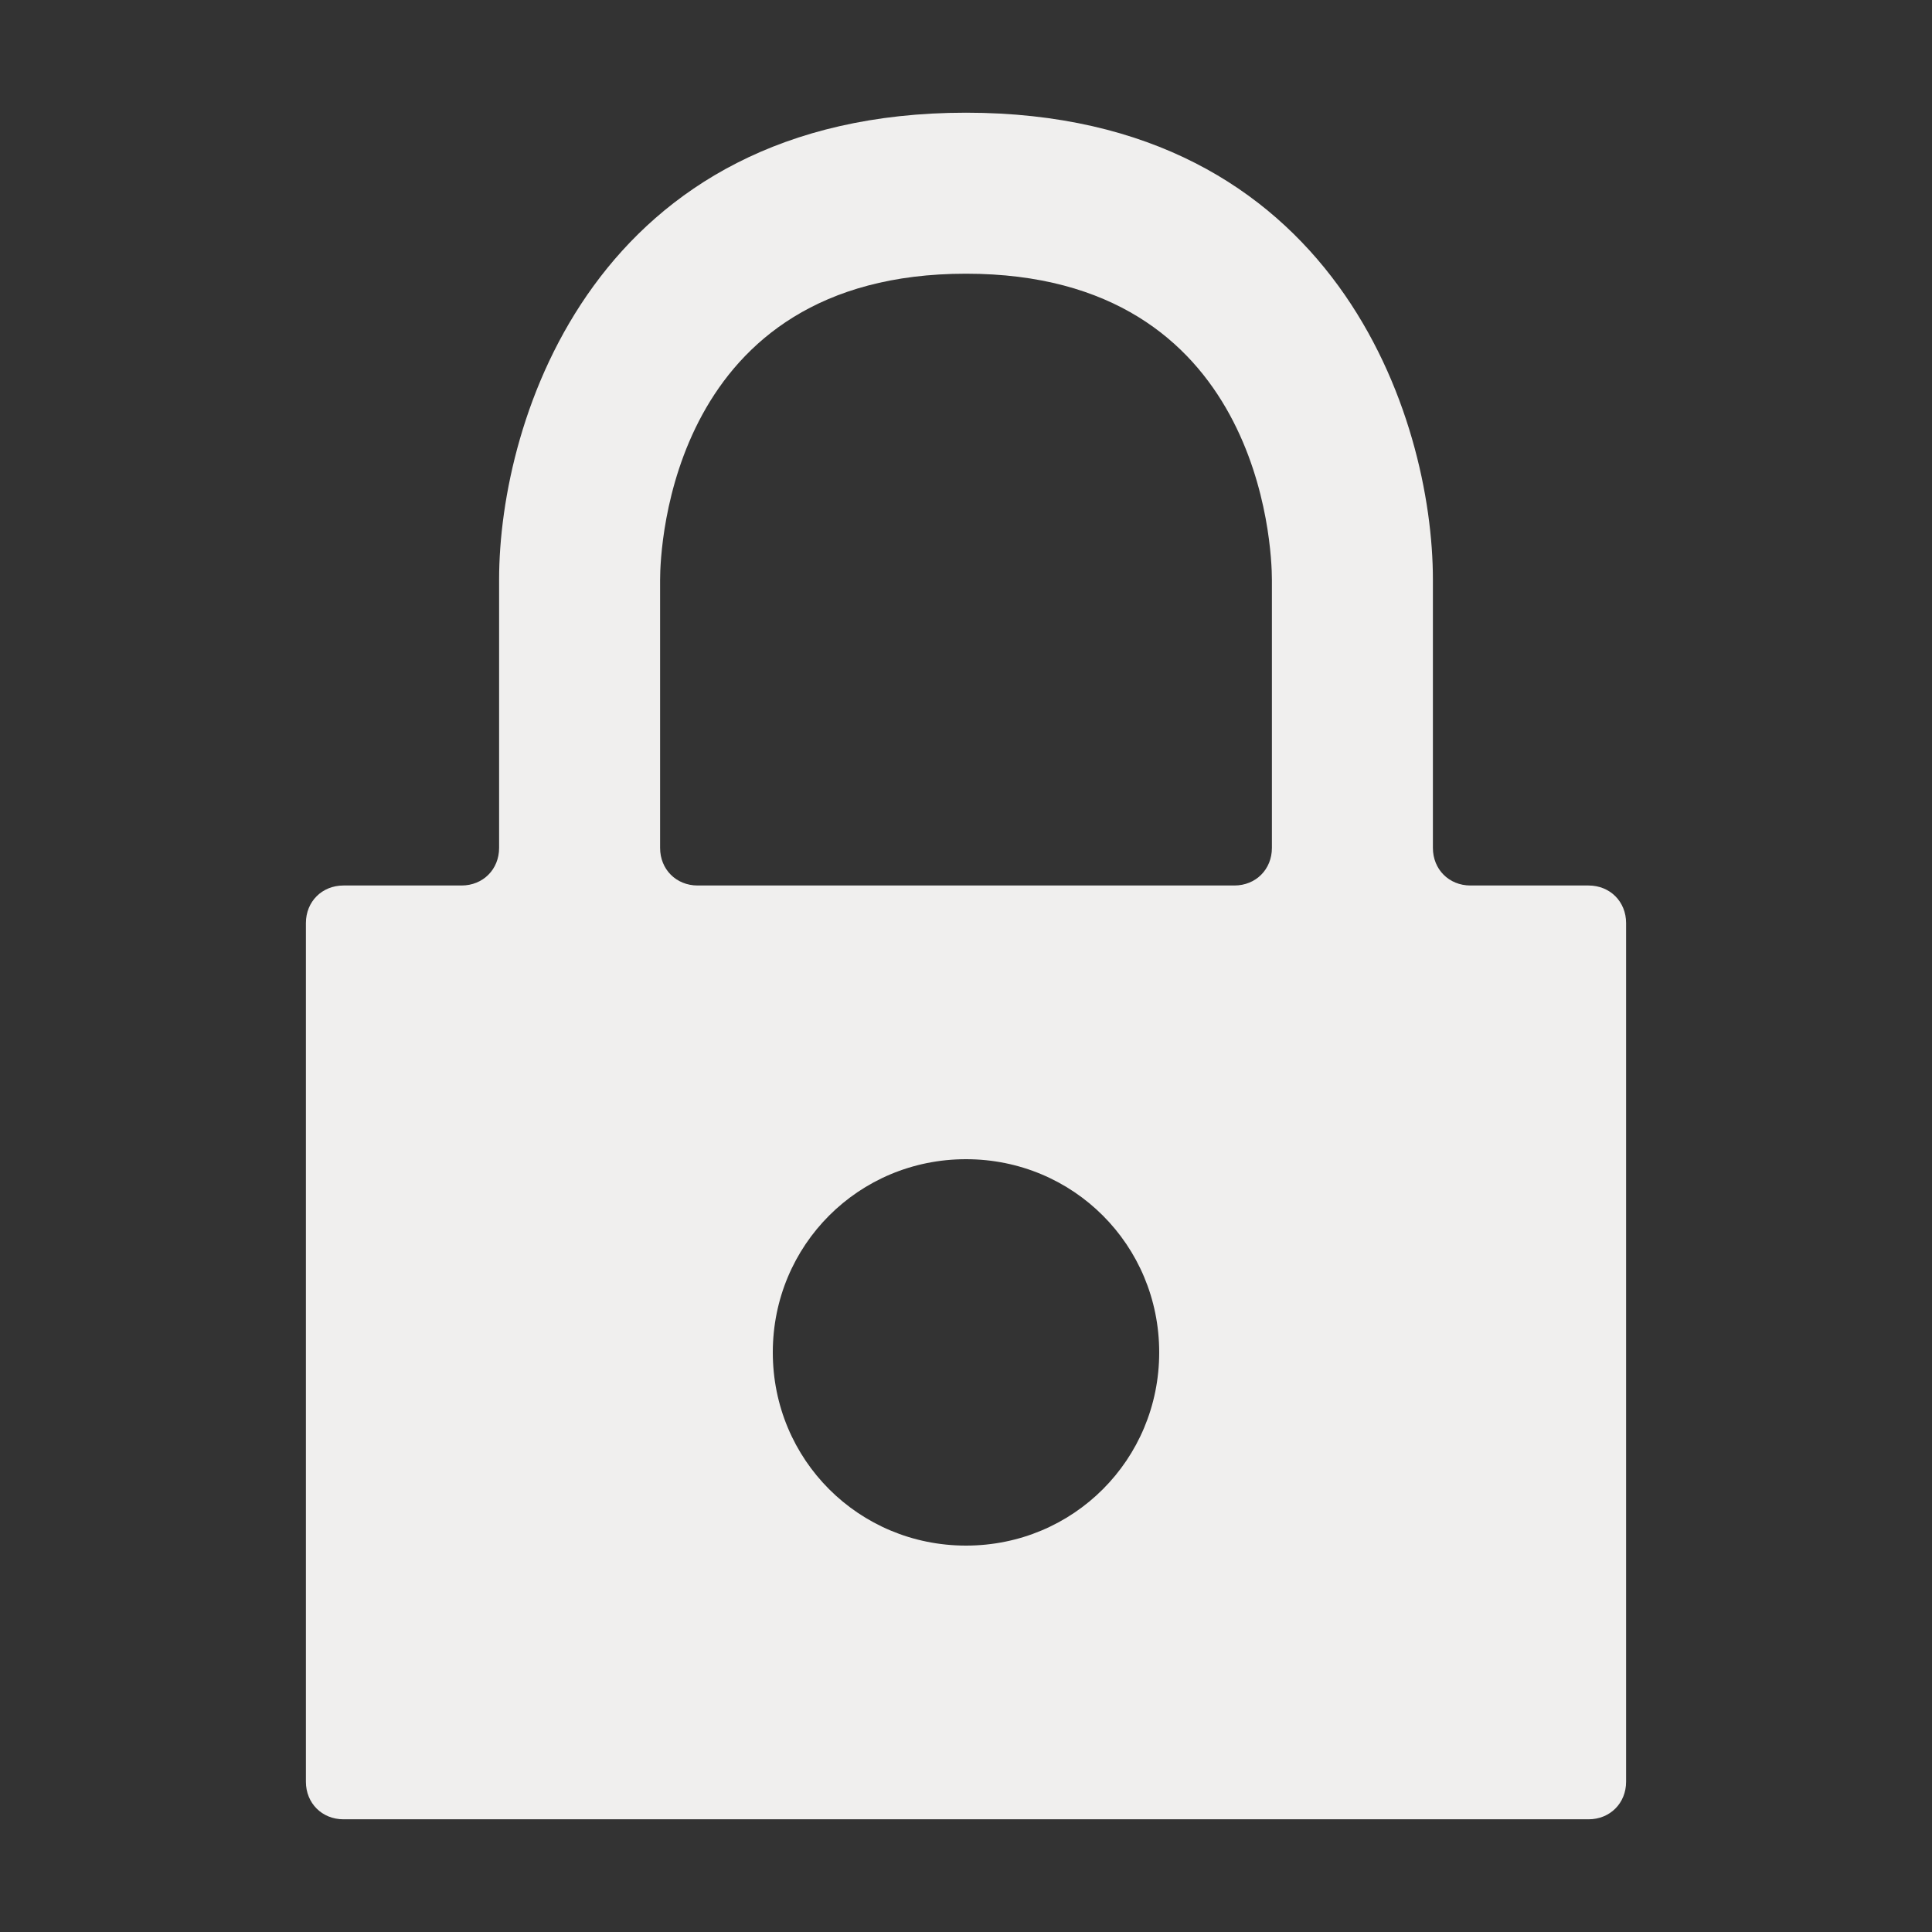 <?xml version="1.0" encoding="utf-8"?>
<!-- Generator: Adobe Illustrator 23.1.1, SVG Export Plug-In . SVG Version: 6.00 Build 0)  -->
<svg version="1.1" id="Layer_1" xmlns="http://www.w3.org/2000/svg" xmlns:xlink="http://www.w3.org/1999/xlink" x="0px" y="0px"
	 viewBox="0 0 72 72" style="enable-background:new 0 0 72 72;" xml:space="preserve">
<rect x="0" y="0" width="72" height="72" fill="#333333" stroke="none"/>
<style type="text/css">
	.st0{fill:#F0EFEE;}
</style>
<path class="st0" d="M59.2,33h-4.4c-0.8,0-1.4-0.6-1.4-1.4v-10c0-6-3.6-17.4-17.4-17.4S18.6,15.6,18.6,21.6v10
	c0,0.8-0.6,1.4-1.4,1.4h-4.4c-0.8,0-1.4,0.6-1.4,1.4v32c0,0.8,0.6,1.4,1.4,1.4h46.4c0.8,0,1.4-0.6,1.4-1.4v-32
	C60.6,33.6,60,33,59.2,33z M36,57.6c-4,0-7.2-3.2-7.2-7.2c0-4,3.2-7.2,7.2-7.2s7.2,3.2,7.2,7.2C43.2,54.4,40,57.6,36,57.6z
	 M47.4,31.6c0,0.8-0.6,1.4-1.4,1.4H26c-0.8,0-1.4-0.6-1.4-1.4v-10c0-1.2,0.4-11.4,11.4-11.4s11.4,10.2,11.4,11.4V31.6z"/>
</svg>
